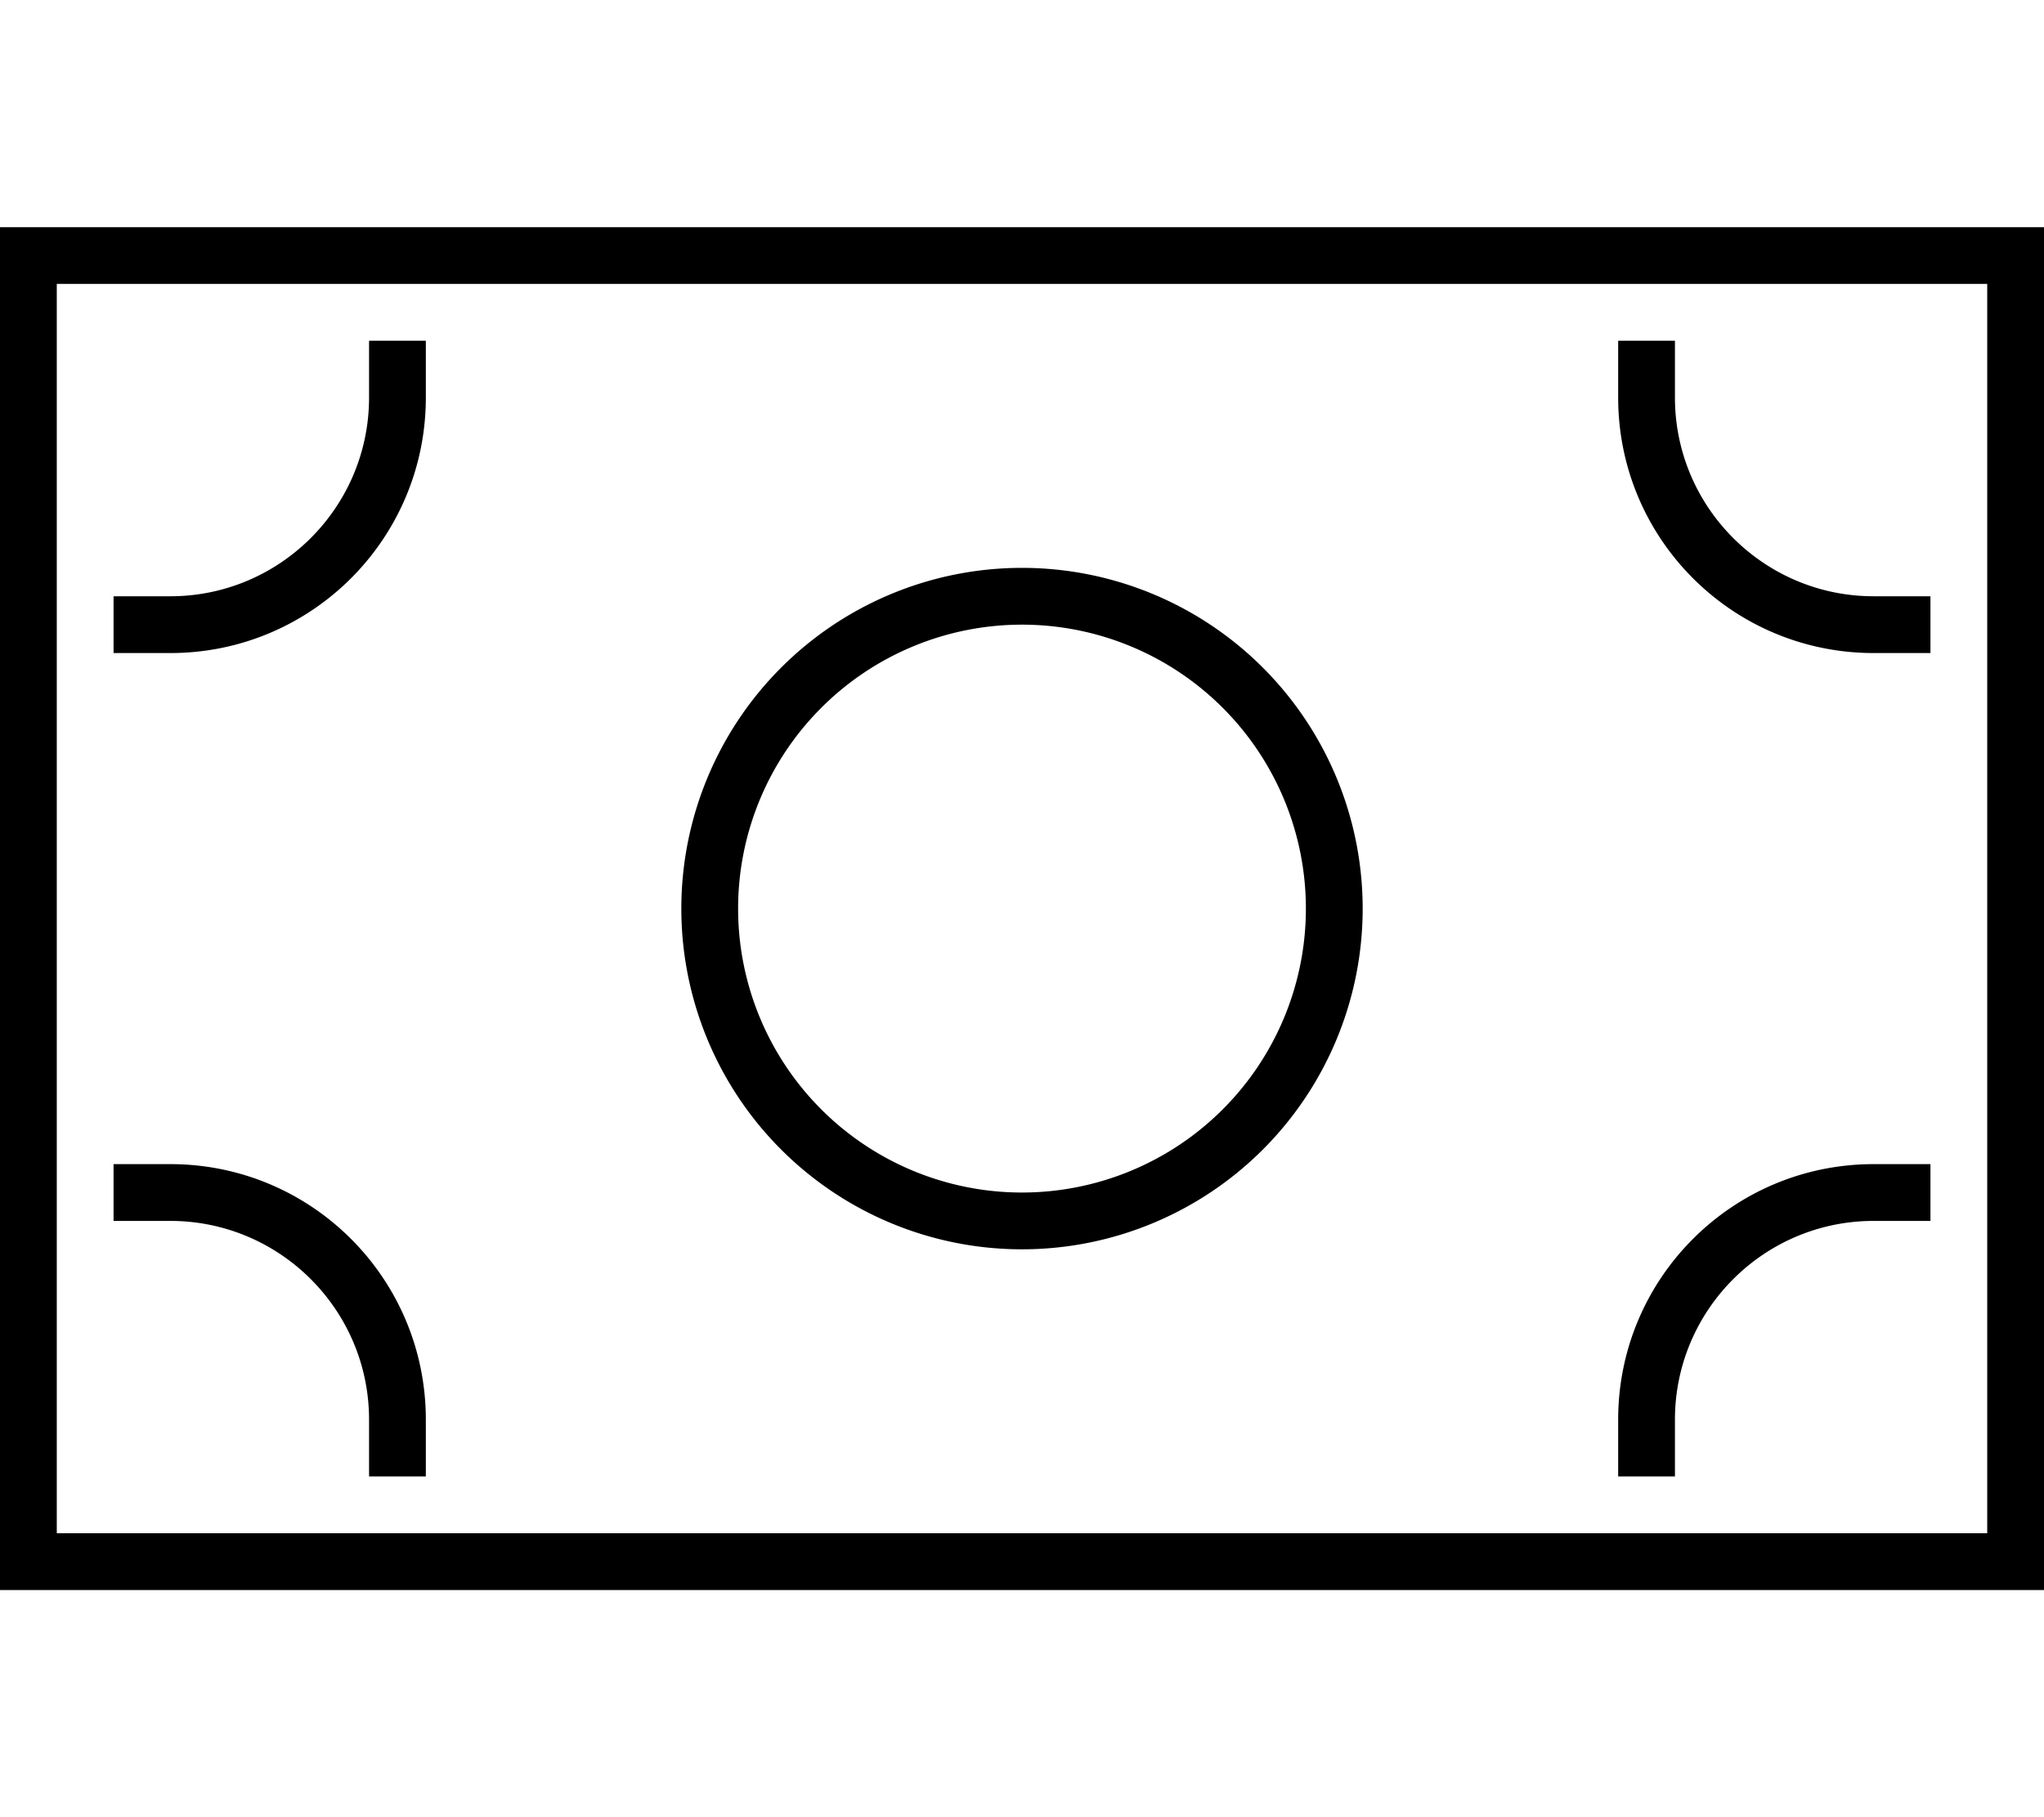 <svg xmlns="http://www.w3.org/2000/svg" viewBox="0 0 576 512"><!--!Font Awesome Pro 6.5.1 by @fontawesome - https://fontawesome.com License - https://fontawesome.com/license (Commercial License) Copyright 2024 Fonticons, Inc.--><path d="M16 80V432H560V80H16zM0 64H16 560h16V80 432v16H560 16 0V432 80 64zM536 184h-8c-39.8 0-72-32.2-72-72v-8V96h16v8 8c0 30.9 25.1 56 56 56h8 8v16h-8zM32 184V168h8 8c30.9 0 56-25.1 56-56v-8V96h16v8 8c0 39.8-32.2 72-72 72H40 32zM536 328h8v16h-8-8c-30.9 0-56 25.1-56 56v8 8H456v-8-8c0-39.8 32.2-72 72-72h8zM32 328h8 8c39.8 0 72 32.2 72 72v8 8H104v-8-8c0-30.9-25.1-56-56-56H40 32V328zm336-72a80 80 0 1 0 -160 0 80 80 0 1 0 160 0zm-176 0a96 96 0 1 1 192 0 96 96 0 1 1 -192 0z"/></svg>